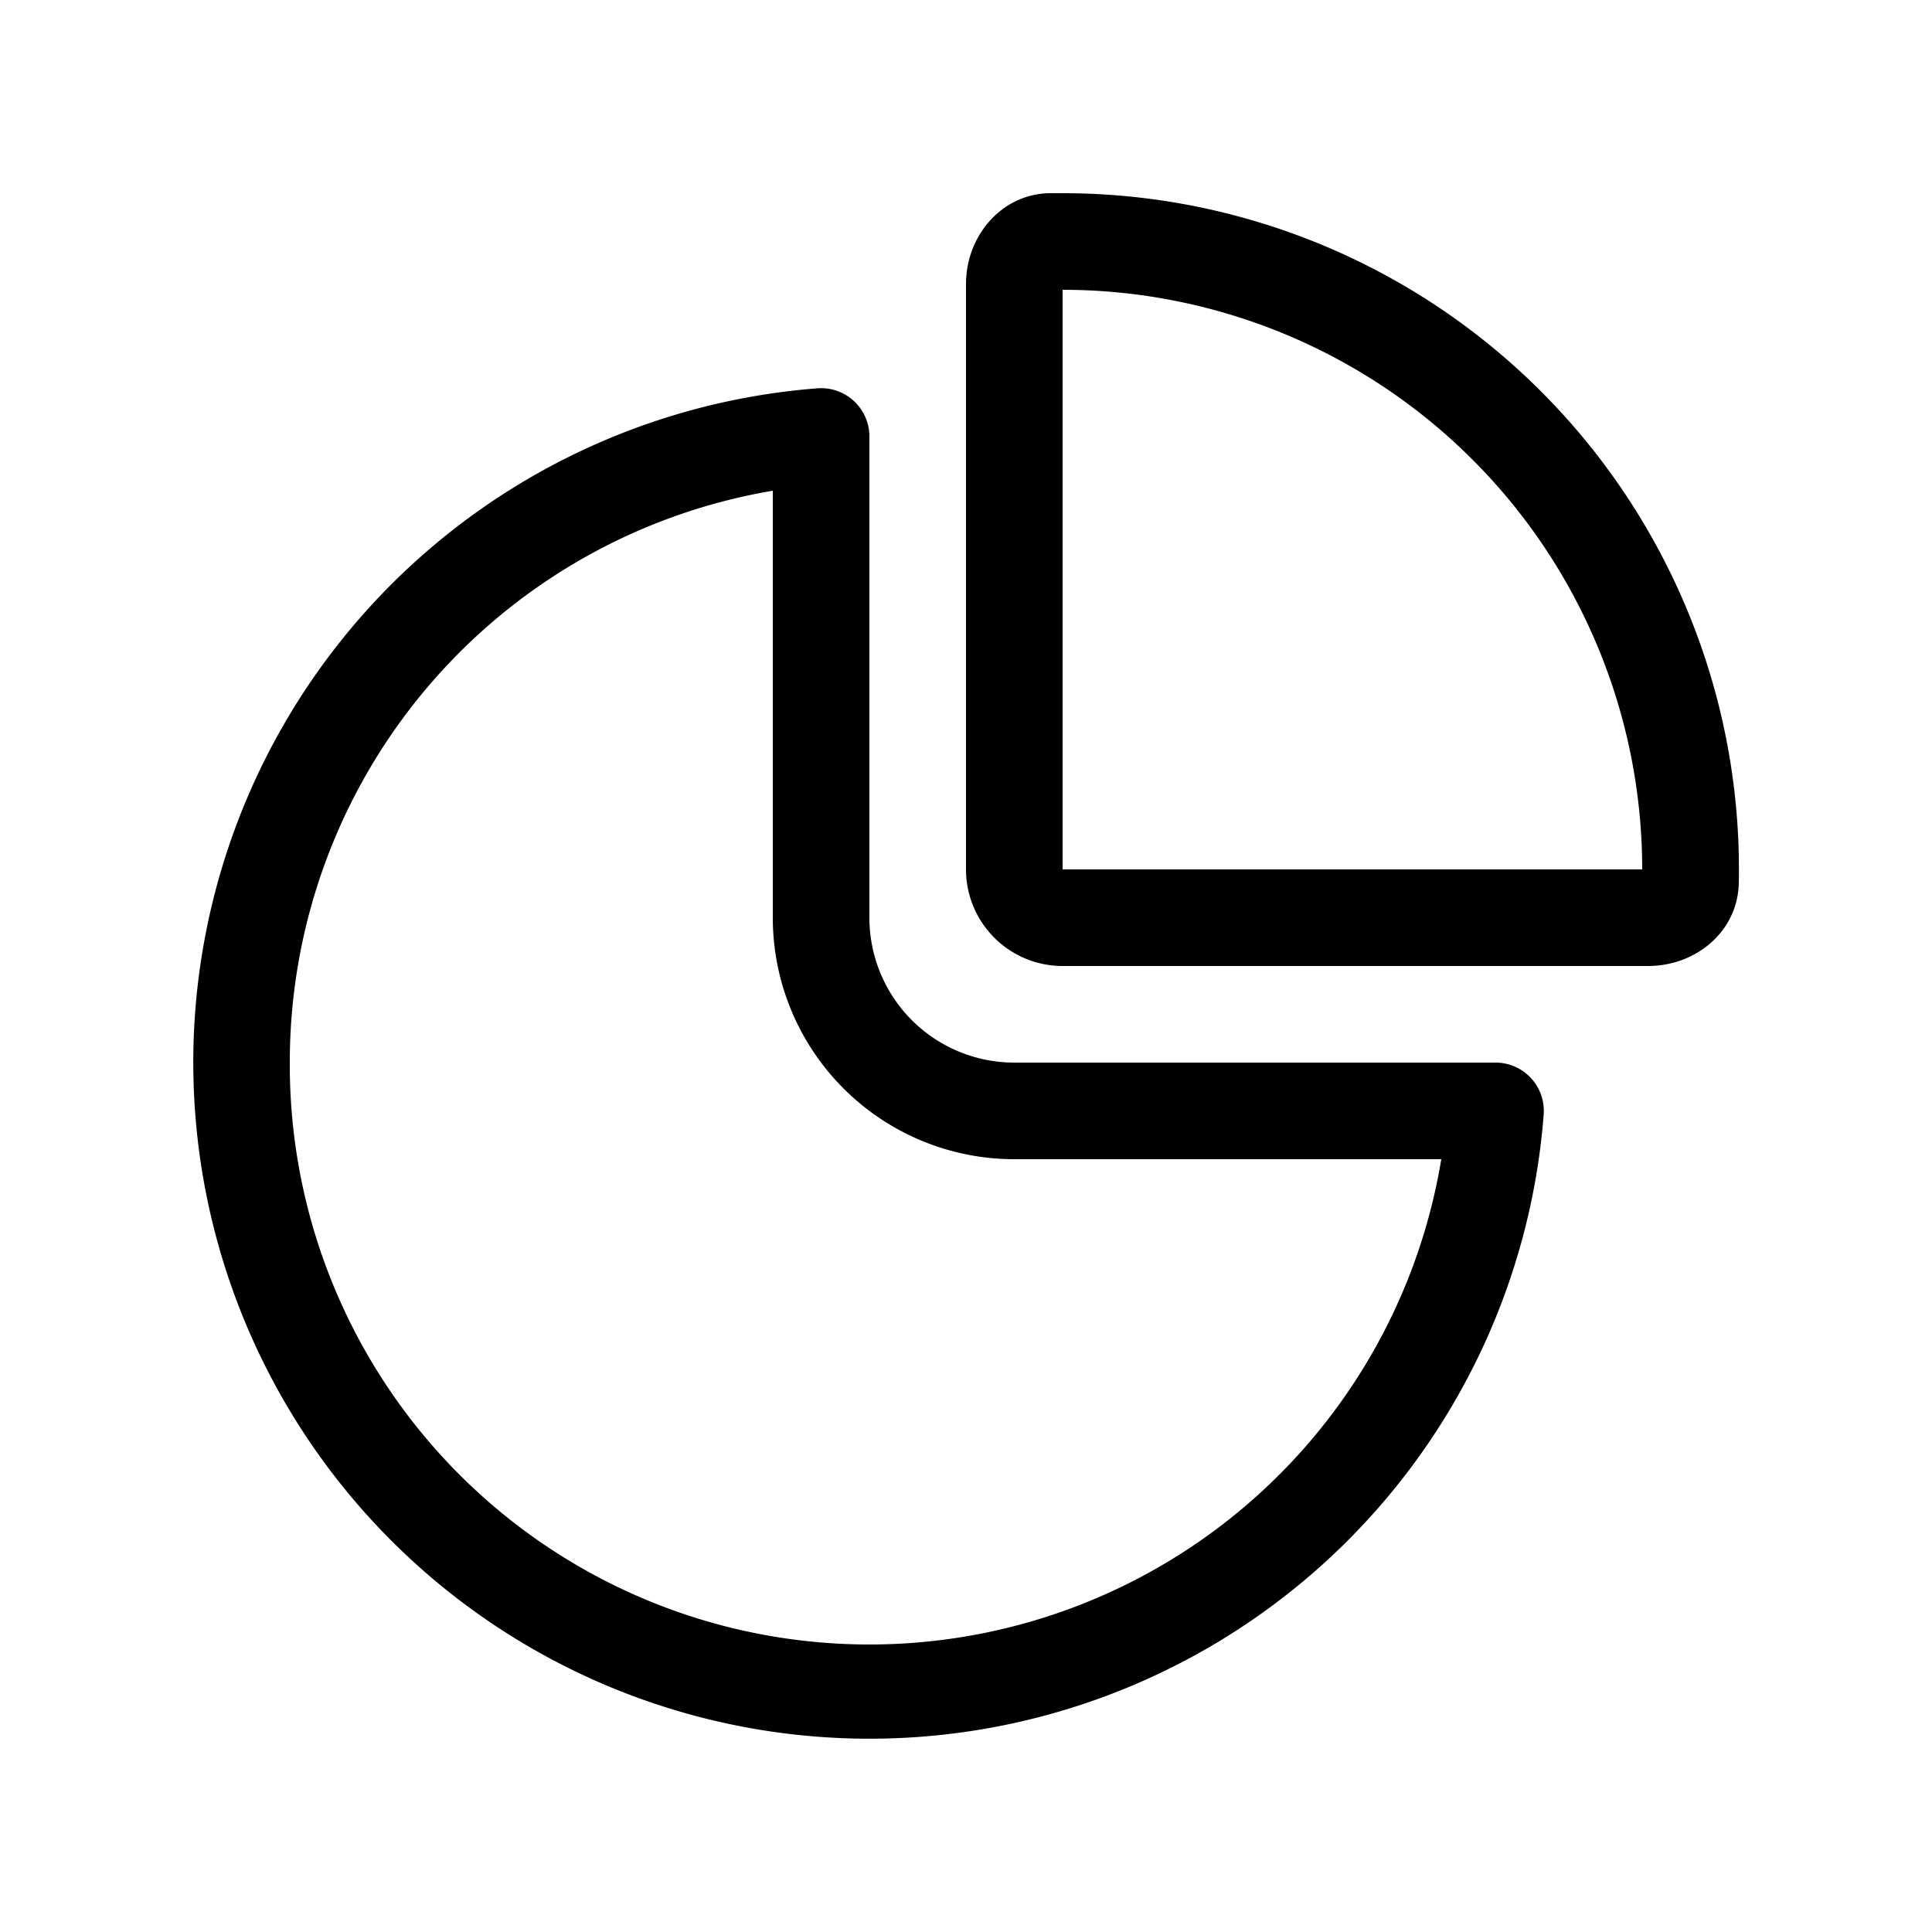 <svg width="20" height="20" viewBox="0 0 20 20" xmlns="http://www.w3.org/2000/svg"><path d="M18 9.14c-.01.5-.44.86-.94.86H11a1 1 0 0 1-1-1V2.94c0-.5.37-.93.86-.94H11a7 7 0 0 1 7 7.14ZM11 3v6h6a6 6 0 0 0-6-6ZM9 4.52a.5.5 0 0 0-.54-.5 7 7 0 1 0 7.52 7.52.5.5 0 0 0-.5-.54H10.5A1.5 1.5 0 0 1 9 9.5V4.52ZM3 11a6 6 0 0 1 5-5.92V9.5a2.5 2.5 0 0 0 2.5 2.5h4.42A6 6 0 0 1 3 11Z"/></svg>